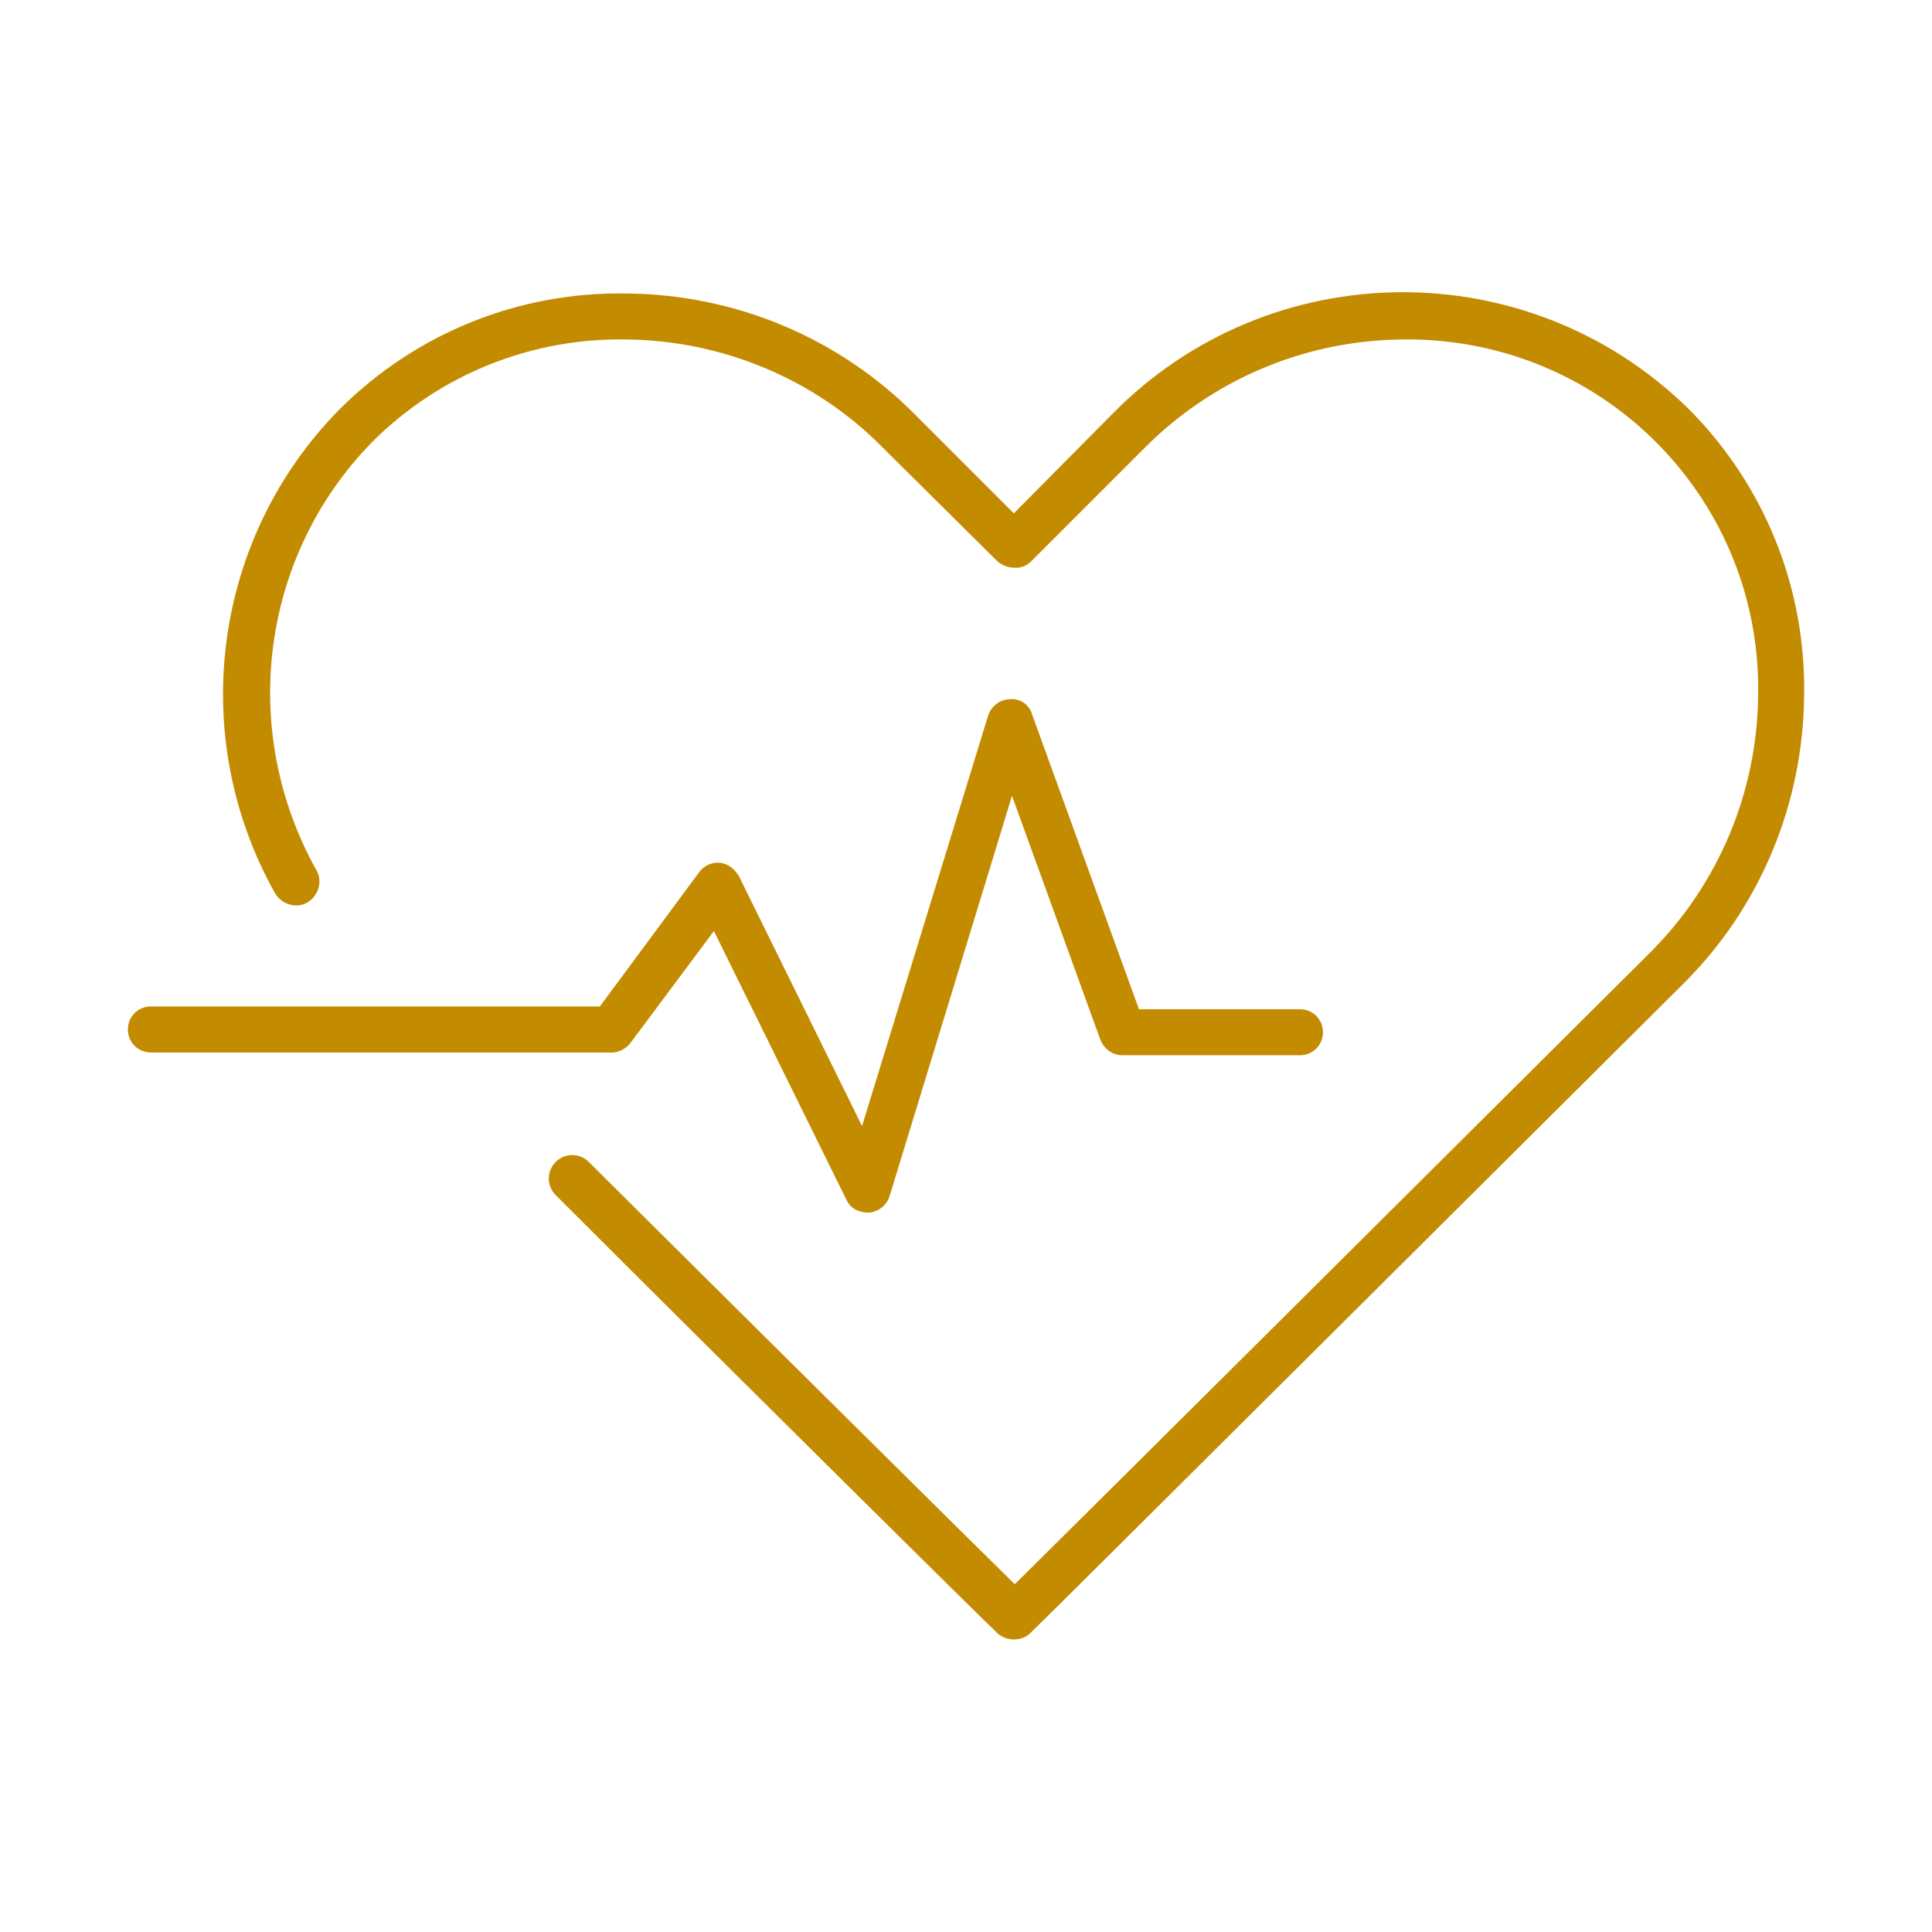 <?xml version="1.0" encoding="utf-8"?>
<!-- Generator: Adobe Illustrator 25.2.0, SVG Export Plug-In . SVG Version: 6.00 Build 0)  -->
<svg version="1.1" id="Layer_1" xmlns="http://www.w3.org/2000/svg" xmlns:xlink="http://www.w3.org/1999/xlink" x="0px" y="0px"
	 viewBox="0 0 210 210" style="enable-background:new 0 0 210 210;" xml:space="preserve">
<style type="text/css">
	.st0{fill:#C38B00;}
</style>
<path class="st0" d="M110.2,178.2c-0.6,0-1.2-0.2-1.7-0.6c-0.6-0.5-28.8-28.4-48.1-47.7c-1-1-1-2.6,0-3.6c1-1,2.6-1,3.6,0
	c17.9,17.8,40,39.7,46.3,45.9c8.5-8.4,47.6-47.3,69.1-68.7c7.4-7.4,11.6-17.4,11.7-27.9c0.4-21-16.3-38.3-37.4-38.7
	c-0.4,0-0.9,0-1.3,0c-10.5,0.1-20.5,4.3-27.9,11.7l-12.4,12.4c-0.5,0.5-1.2,0.8-1.9,0.7c-0.7,0-1.4-0.3-1.9-0.8L95.9,48.6
	C88.6,41.2,78.5,37,68.1,36.9C57.8,36.7,47.8,40.7,40.5,48c-12.2,12.4-14.6,31.4-6.1,46.6c0.7,1.2,0.2,2.8-1,3.5
	c-1.2,0.7-2.8,0.2-3.5-1c-9.6-17.1-6.8-38.6,7-52.6c8.3-8.3,19.5-12.8,31.2-12.6c11.8,0.1,23.1,4.8,31.4,13.2l10.7,10.7L120.9,45
	c17.1-17.4,45.1-17.7,62.6-0.6c8.3,8.3,12.8,19.5,12.6,31.2c-0.1,11.8-4.8,23.1-13.2,31.4c-16.5,16.4-70.2,69.9-71,70.6
	C111.4,178,110.9,178.2,110.2,178.2L110.2,178.2z M94.3,131.8c-1,0-1.9-0.5-2.3-1.4l-14.4-29.2l-9.1,12.2c-0.5,0.6-1.2,1-2,1H16.4
	c-1.4,0-2.5-1.1-2.5-2.5s1.1-2.5,2.5-2.5h48.8L76,94.8c0.8-1.1,2.4-1.4,3.5-0.5c0.3,0.2,0.6,0.6,0.8,0.9l13.4,27.2l13.7-44.6
	c0.3-1,1.3-1.8,2.4-1.8c1.1-0.1,2.1,0.6,2.4,1.7l11.6,32h17.5c1.4,0,2.5,1.1,2.5,2.5c0,1.4-1.1,2.5-2.5,2.5H122
	c-1.1,0-2-0.7-2.4-1.7L110,86.5L96.7,130c-0.3,1-1.2,1.7-2.2,1.8C94.4,131.8,94.3,131.8,94.3,131.8L94.3,131.8z"/>
</svg>
